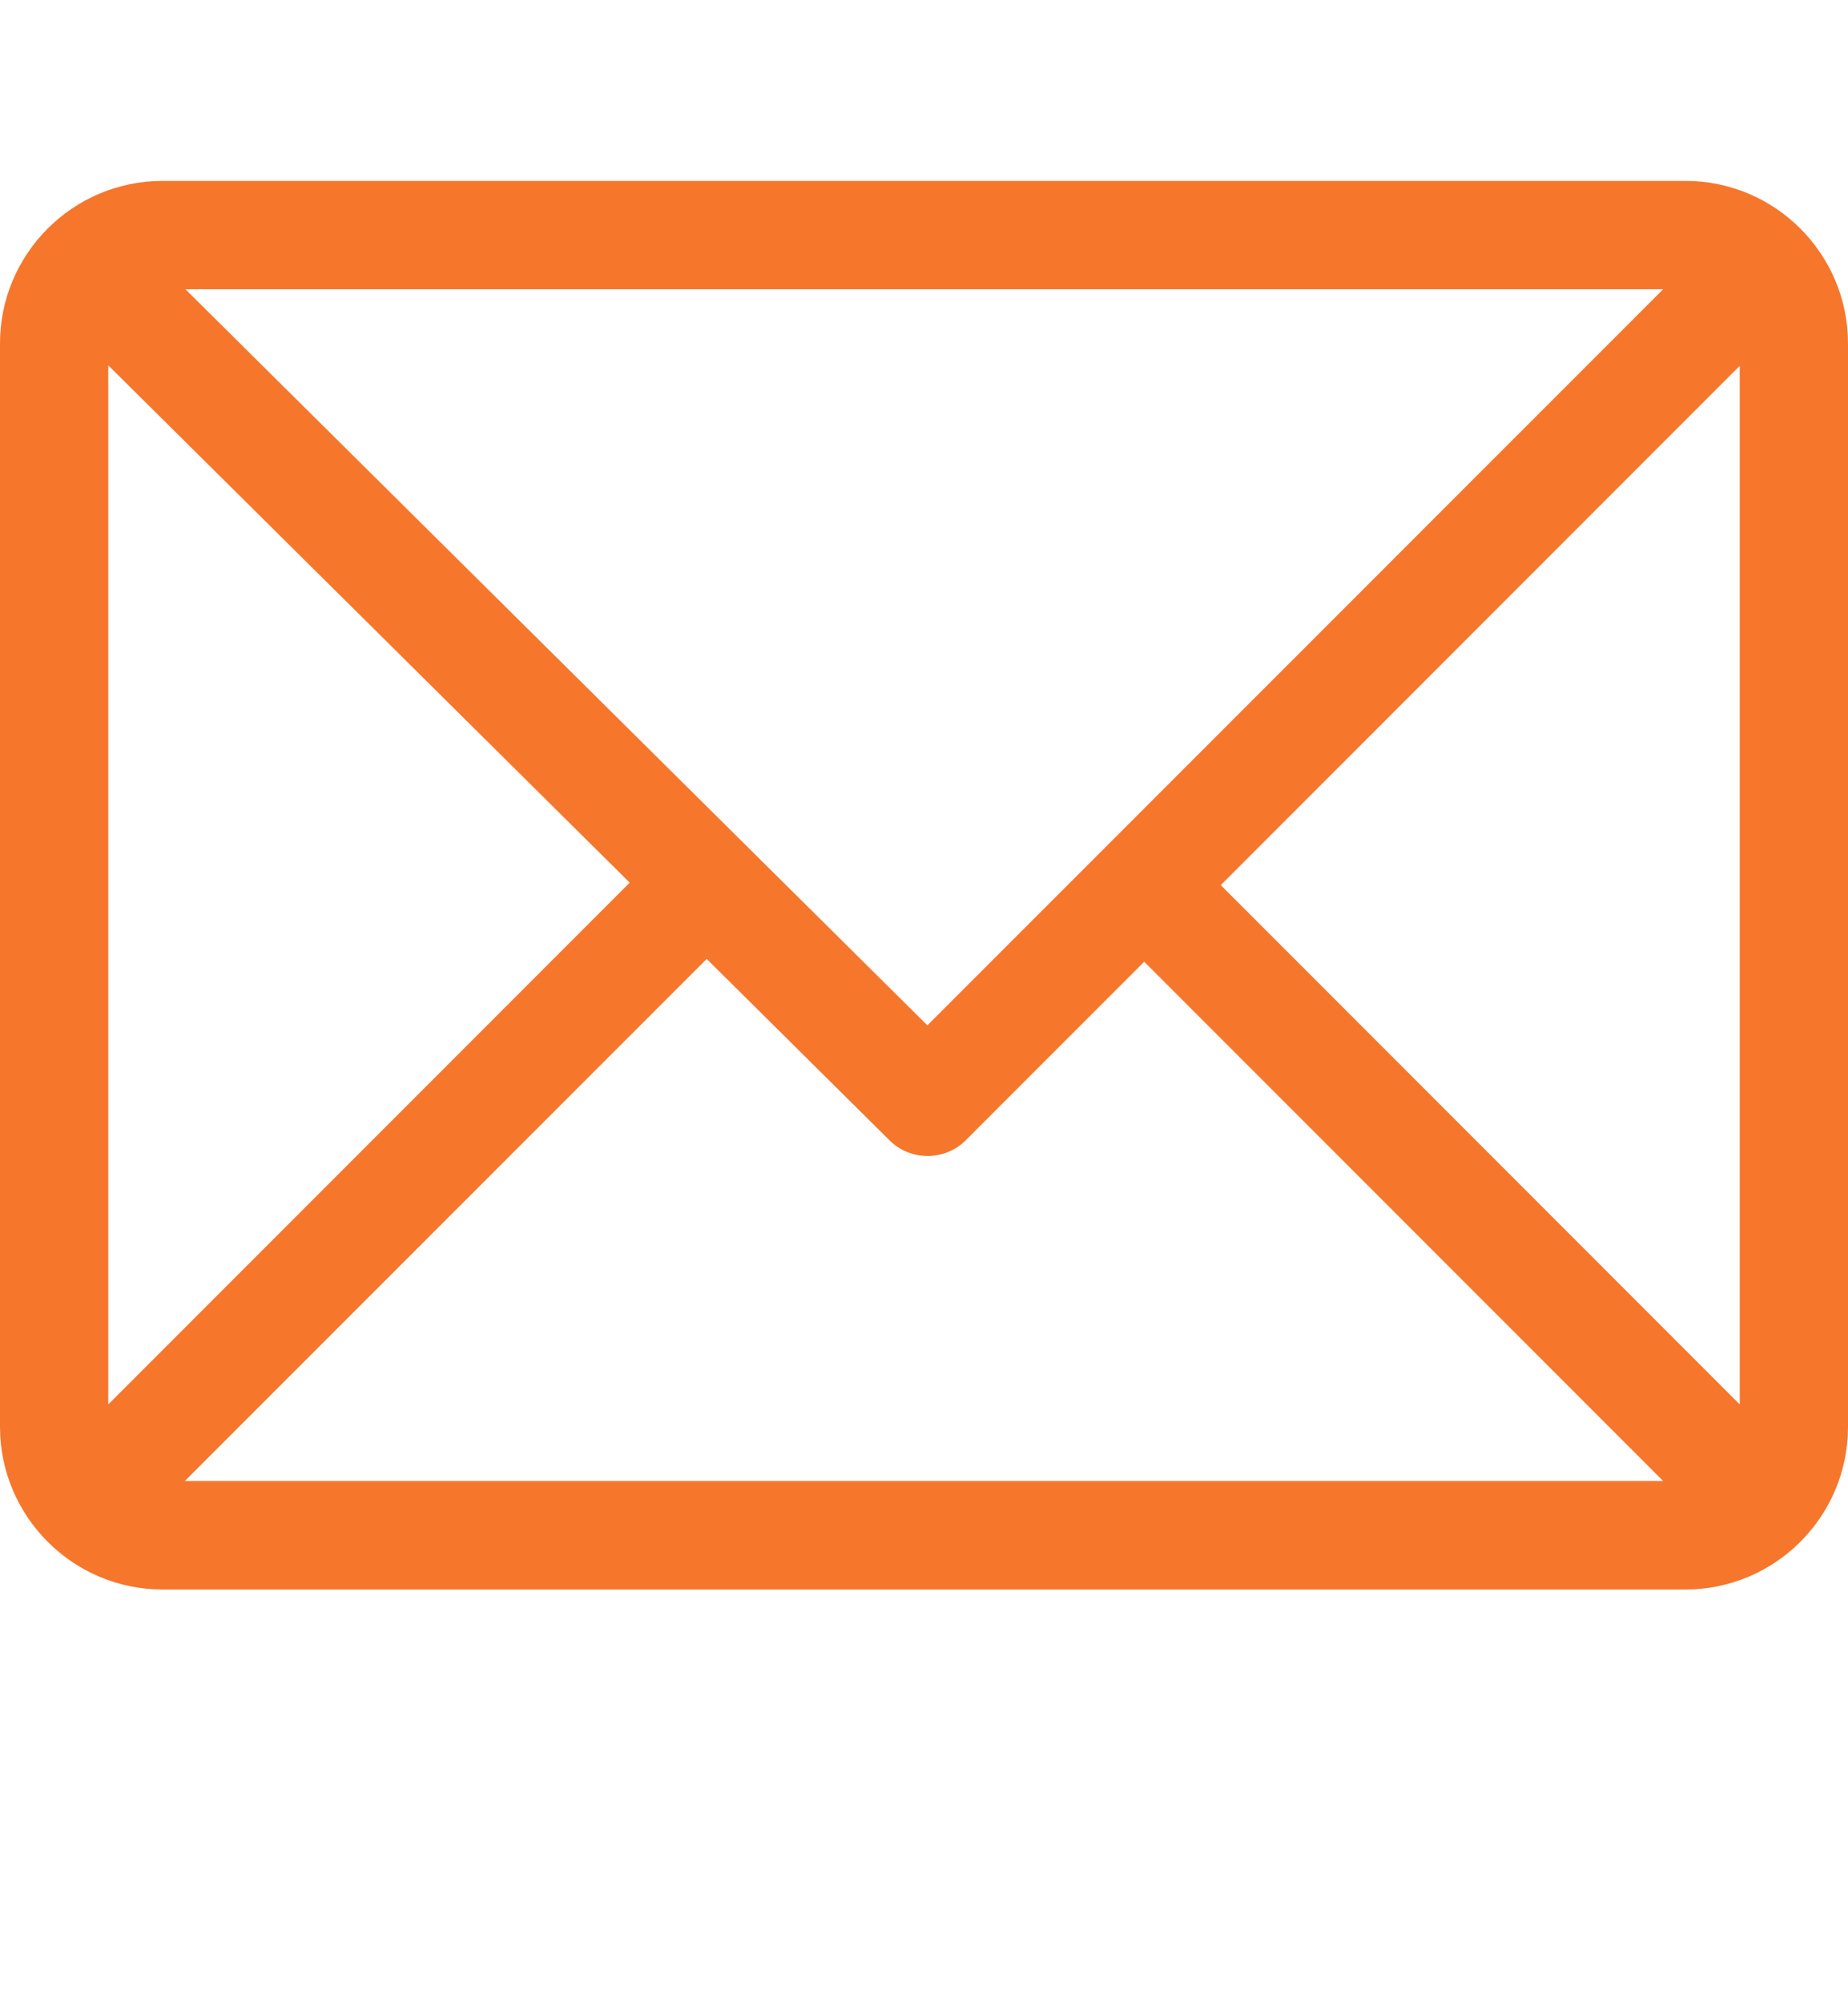 <svg width="12" height="13" viewBox="0 0 12 13" fill="none" xmlns="http://www.w3.org/2000/svg">
<path d="M10.945 1.174H1.055C0.474 1.174 0 1.647 0 2.229V9.26C0 9.839 0.472 10.315 1.055 10.315H10.945C11.525 10.315 12 9.843 12 9.26V2.229C12 1.649 11.528 1.174 10.945 1.174ZM10.8 1.877L6.022 6.654L1.204 1.877H10.8ZM0.703 9.114V2.371L4.089 5.728L0.703 9.114ZM1.2 9.611L4.589 6.223L5.776 7.4C5.913 7.536 6.135 7.536 6.272 7.399L7.43 6.241L10.8 9.611H1.2ZM11.297 9.114L7.927 5.744L11.297 2.374V9.114Z" fill="#F6762C"/>
</svg>
